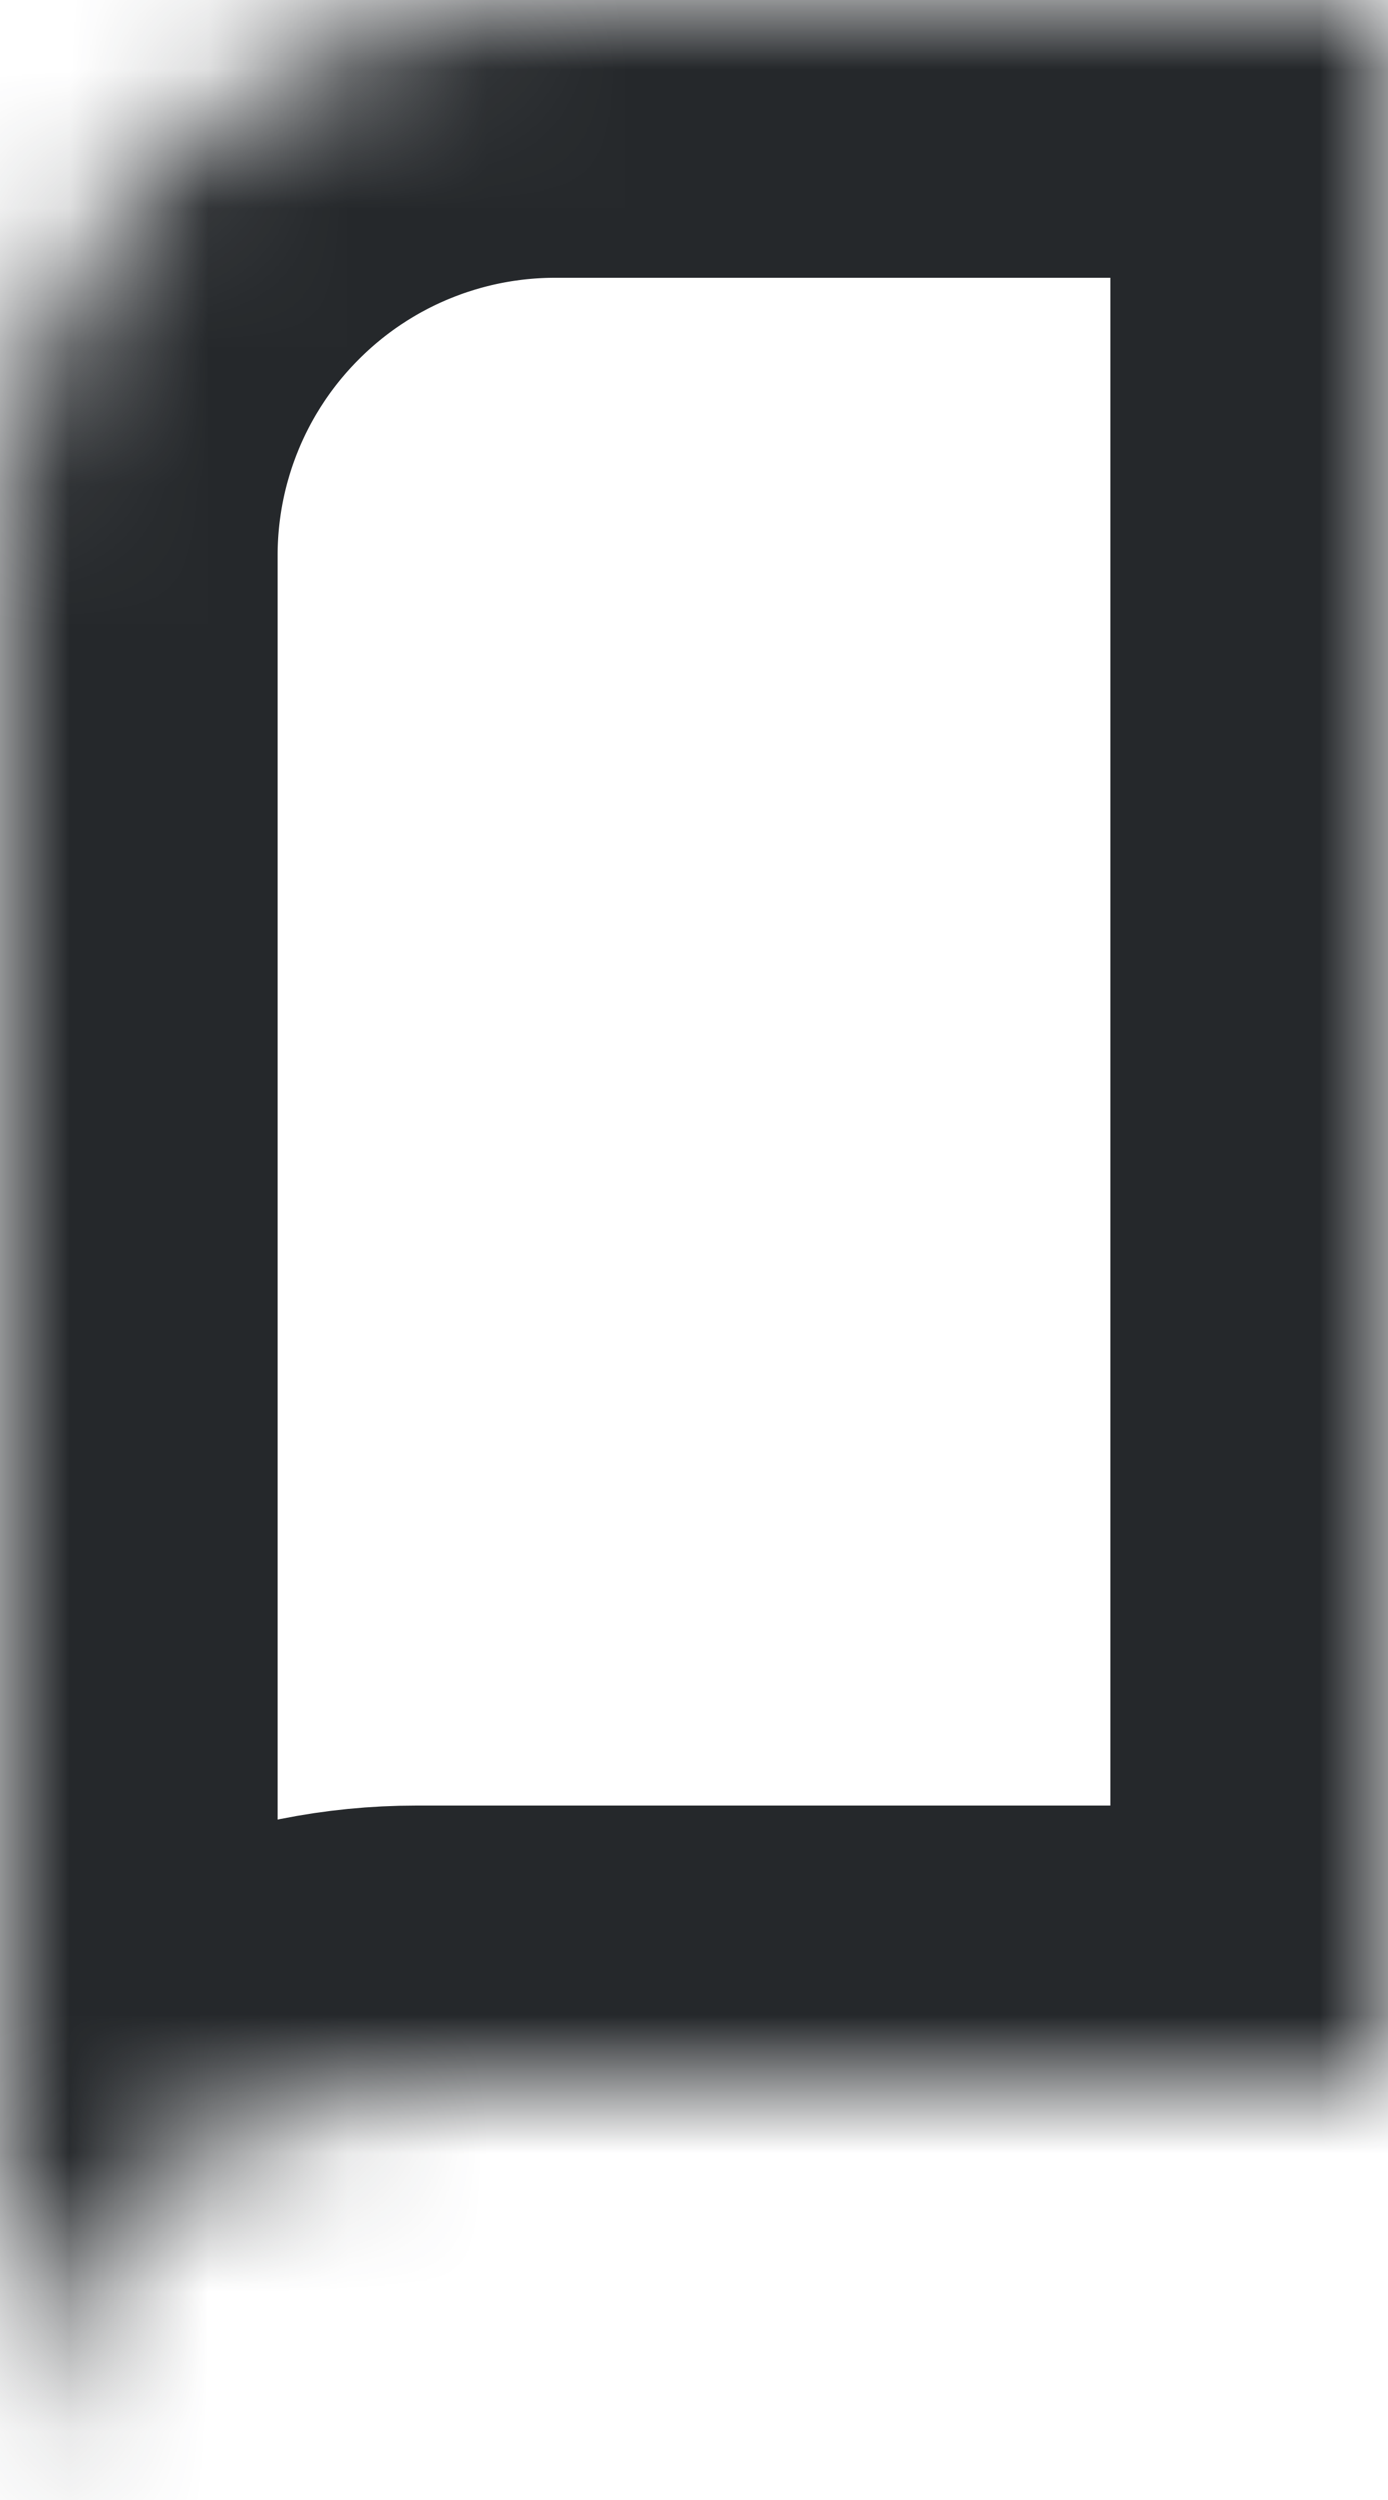 ﻿<?xml version="1.0" encoding="utf-8"?>
<svg version="1.1" xmlns:xlink="http://www.w3.org/1999/xlink" width="10px" height="18px" xmlns="http://www.w3.org/2000/svg">
  <defs>
    <mask fill="white" id="clip139">
      <path d="M 10 15  L 10 0  C 10 0  4 0  4 0  C 2.939 0  1.922 0.421  1.172 1.172  C 0.421 1.922  0 2.939  0 4  C 0 4  0 18  0 18  C 0 17.204  0.316 16.441  0.879 15.879  C 1.441 15.316  2.204 15  3 15  C 3 15  10 15  10 15  Z " fill-rule="evenodd" />
    </mask>
  </defs>
  <g transform="matrix(1 0 0 1 -25 -539 )">
    <path d="M 10 15  L 10 0  C 10 0  4 0  4 0  C 2.939 0  1.922 0.421  1.172 1.172  C 0.421 1.922  0 2.939  0 4  C 0 4  0 18  0 18  C 0 17.204  0.316 16.441  0.879 15.879  C 1.441 15.316  2.204 15  3 15  C 3 15  10 15  10 15  Z " fill-rule="nonzero" fill="#ffffff" stroke="none" fill-opacity="0" transform="matrix(1 0 0 1 25 539 )" />
    <path d="M 10 15  L 10 0  C 10 0  4 0  4 0  C 2.939 0  1.922 0.421  1.172 1.172  C 0.421 1.922  0 2.939  0 4  C 0 4  0 18  0 18  C 0 17.204  0.316 16.441  0.879 15.879  C 1.441 15.316  2.204 15  3 15  C 3 15  10 15  10 15  Z " stroke-width="4" stroke="#25282b" fill="none" transform="matrix(1 0 0 1 25 539 )" mask="url(#clip139)" />
  </g>
</svg>